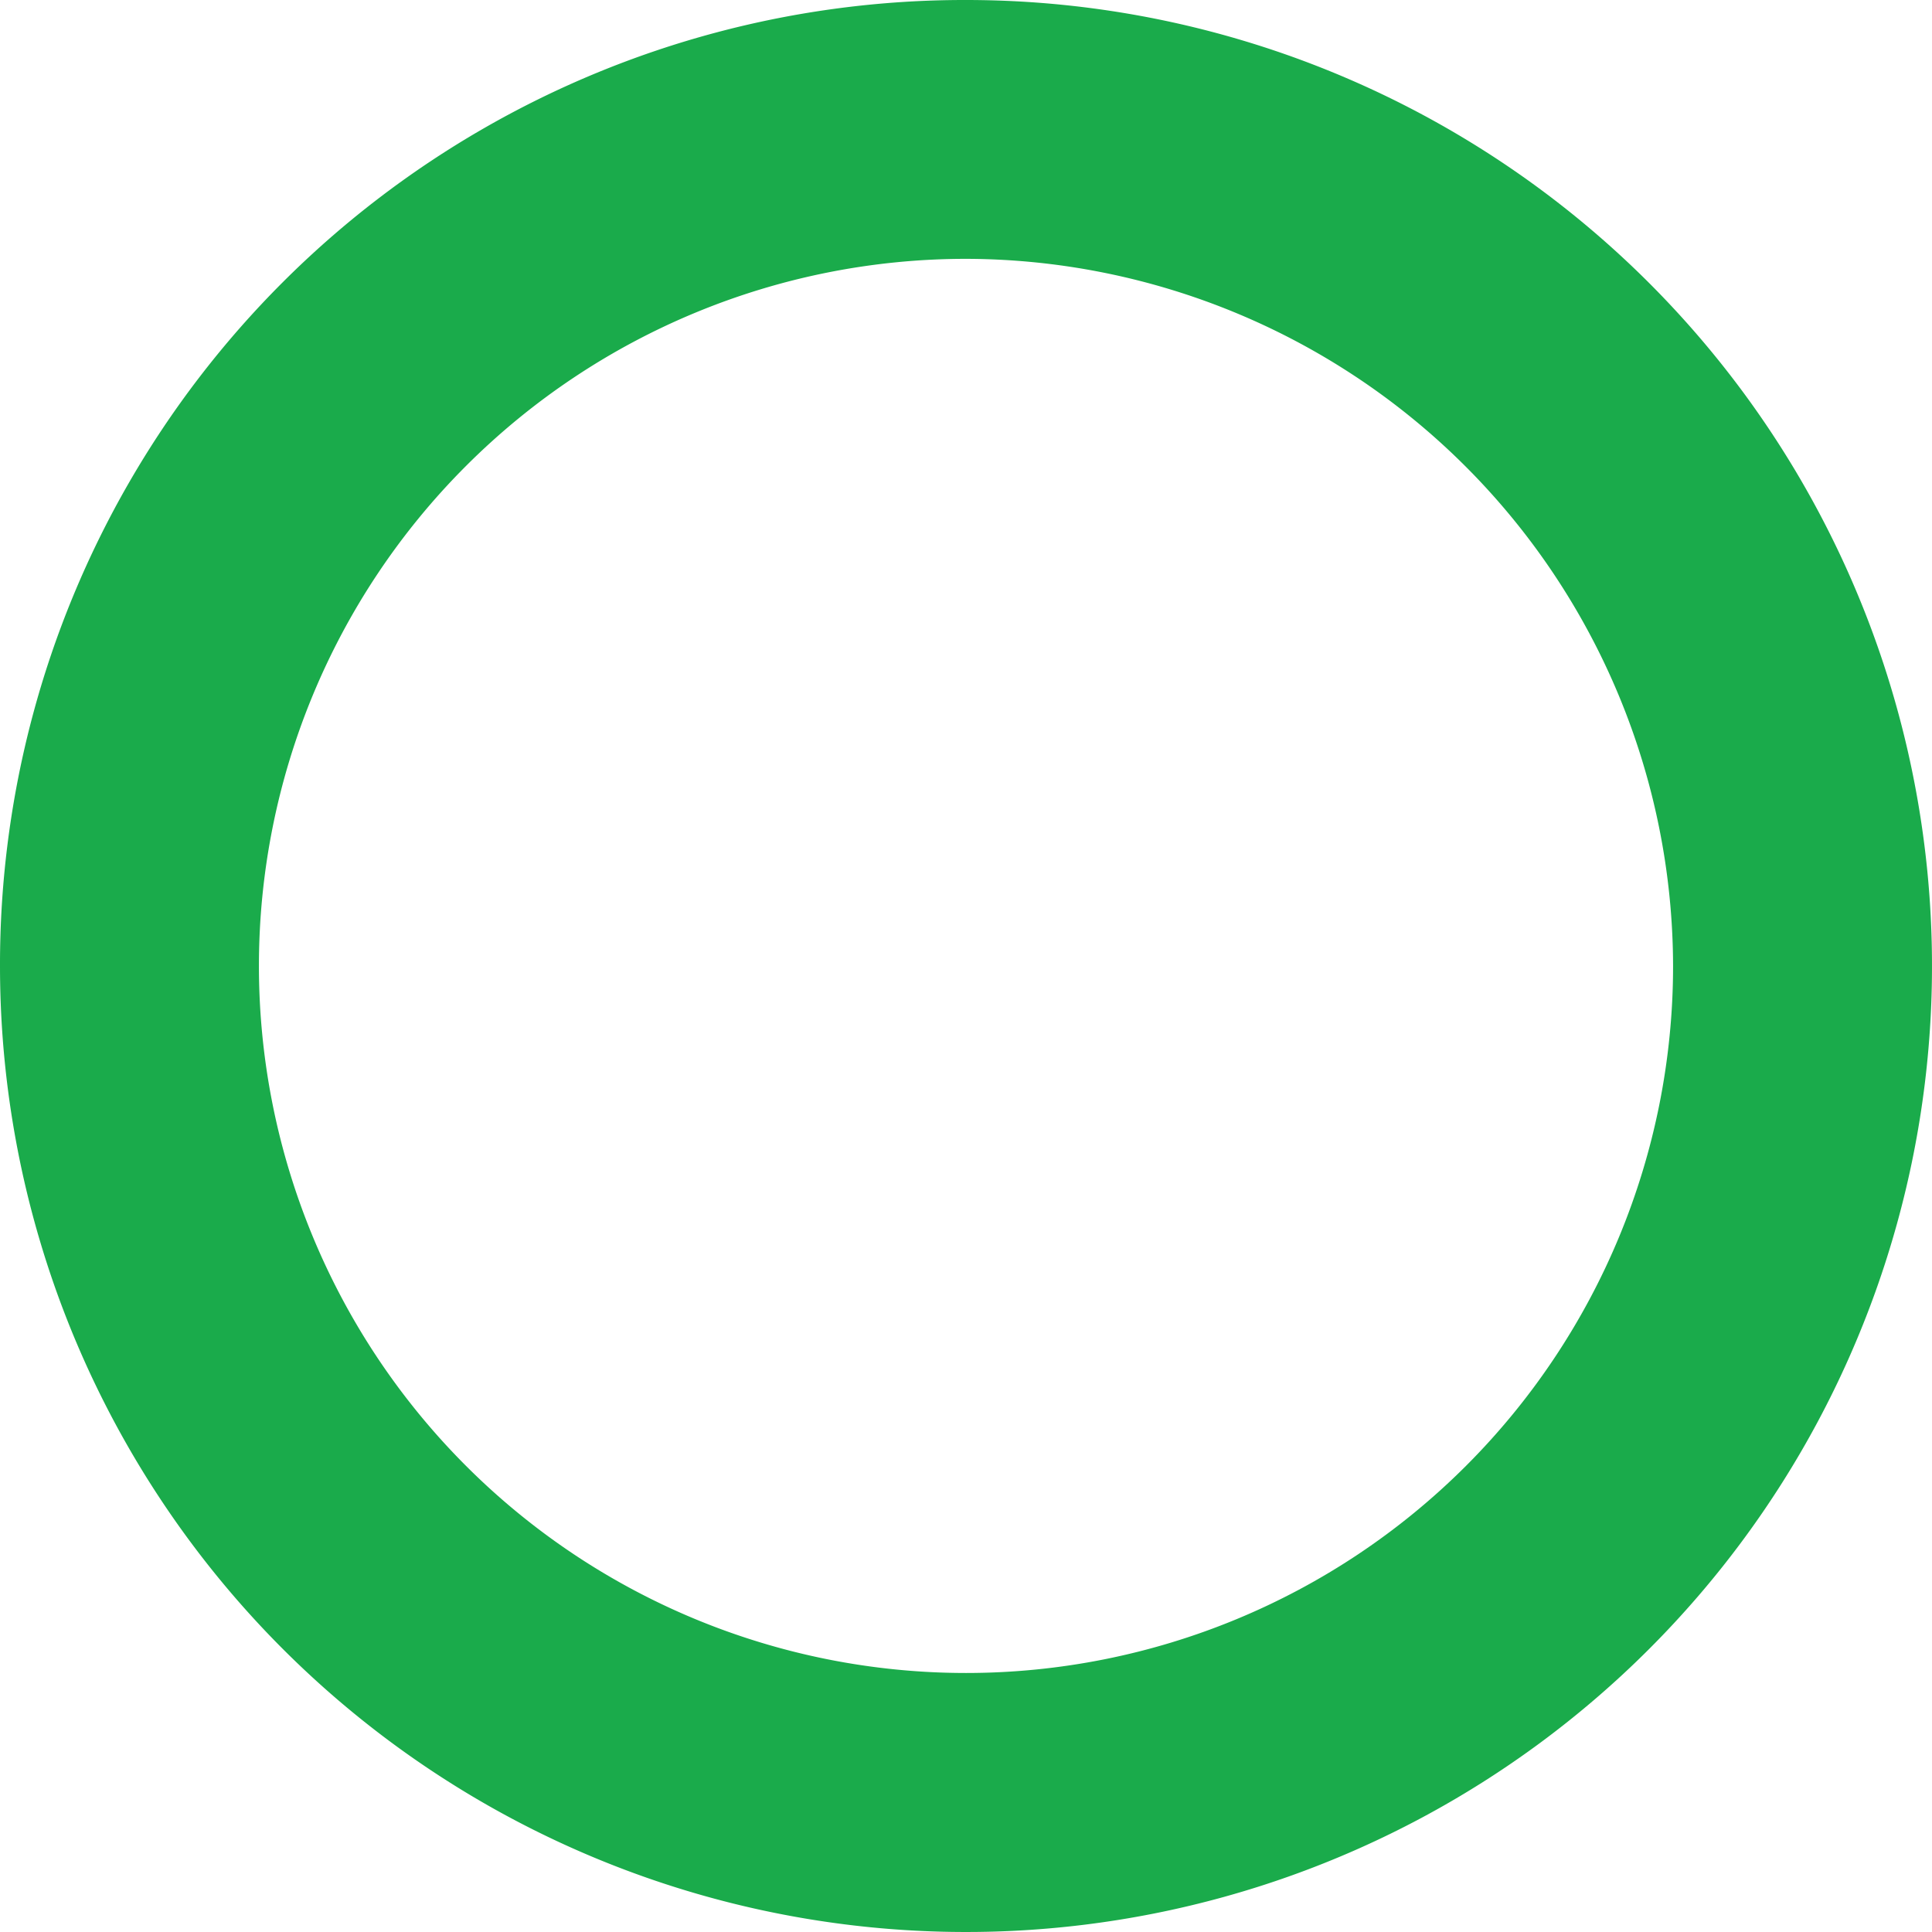<svg xmlns="http://www.w3.org/2000/svg" width="22.034" height="22.034" viewBox="0 0 22.034 22.034">
  <g id="グループ_343" data-name="グループ 343" transform="translate(-1074.983 -2377.983)">
    <path id="パス_858" data-name="パス 858" d="M1086,2377.983A11.017,11.017,0,1,1,1074.983,2389,11,11,0,0,1,1086,2377.983Zm0,2.952a8.064,8.064,0,1,0,8.064,8.065A8.082,8.082,0,0,0,1086,2380.935Z" fill="#1aab4b"/>
  </g>
</svg>

